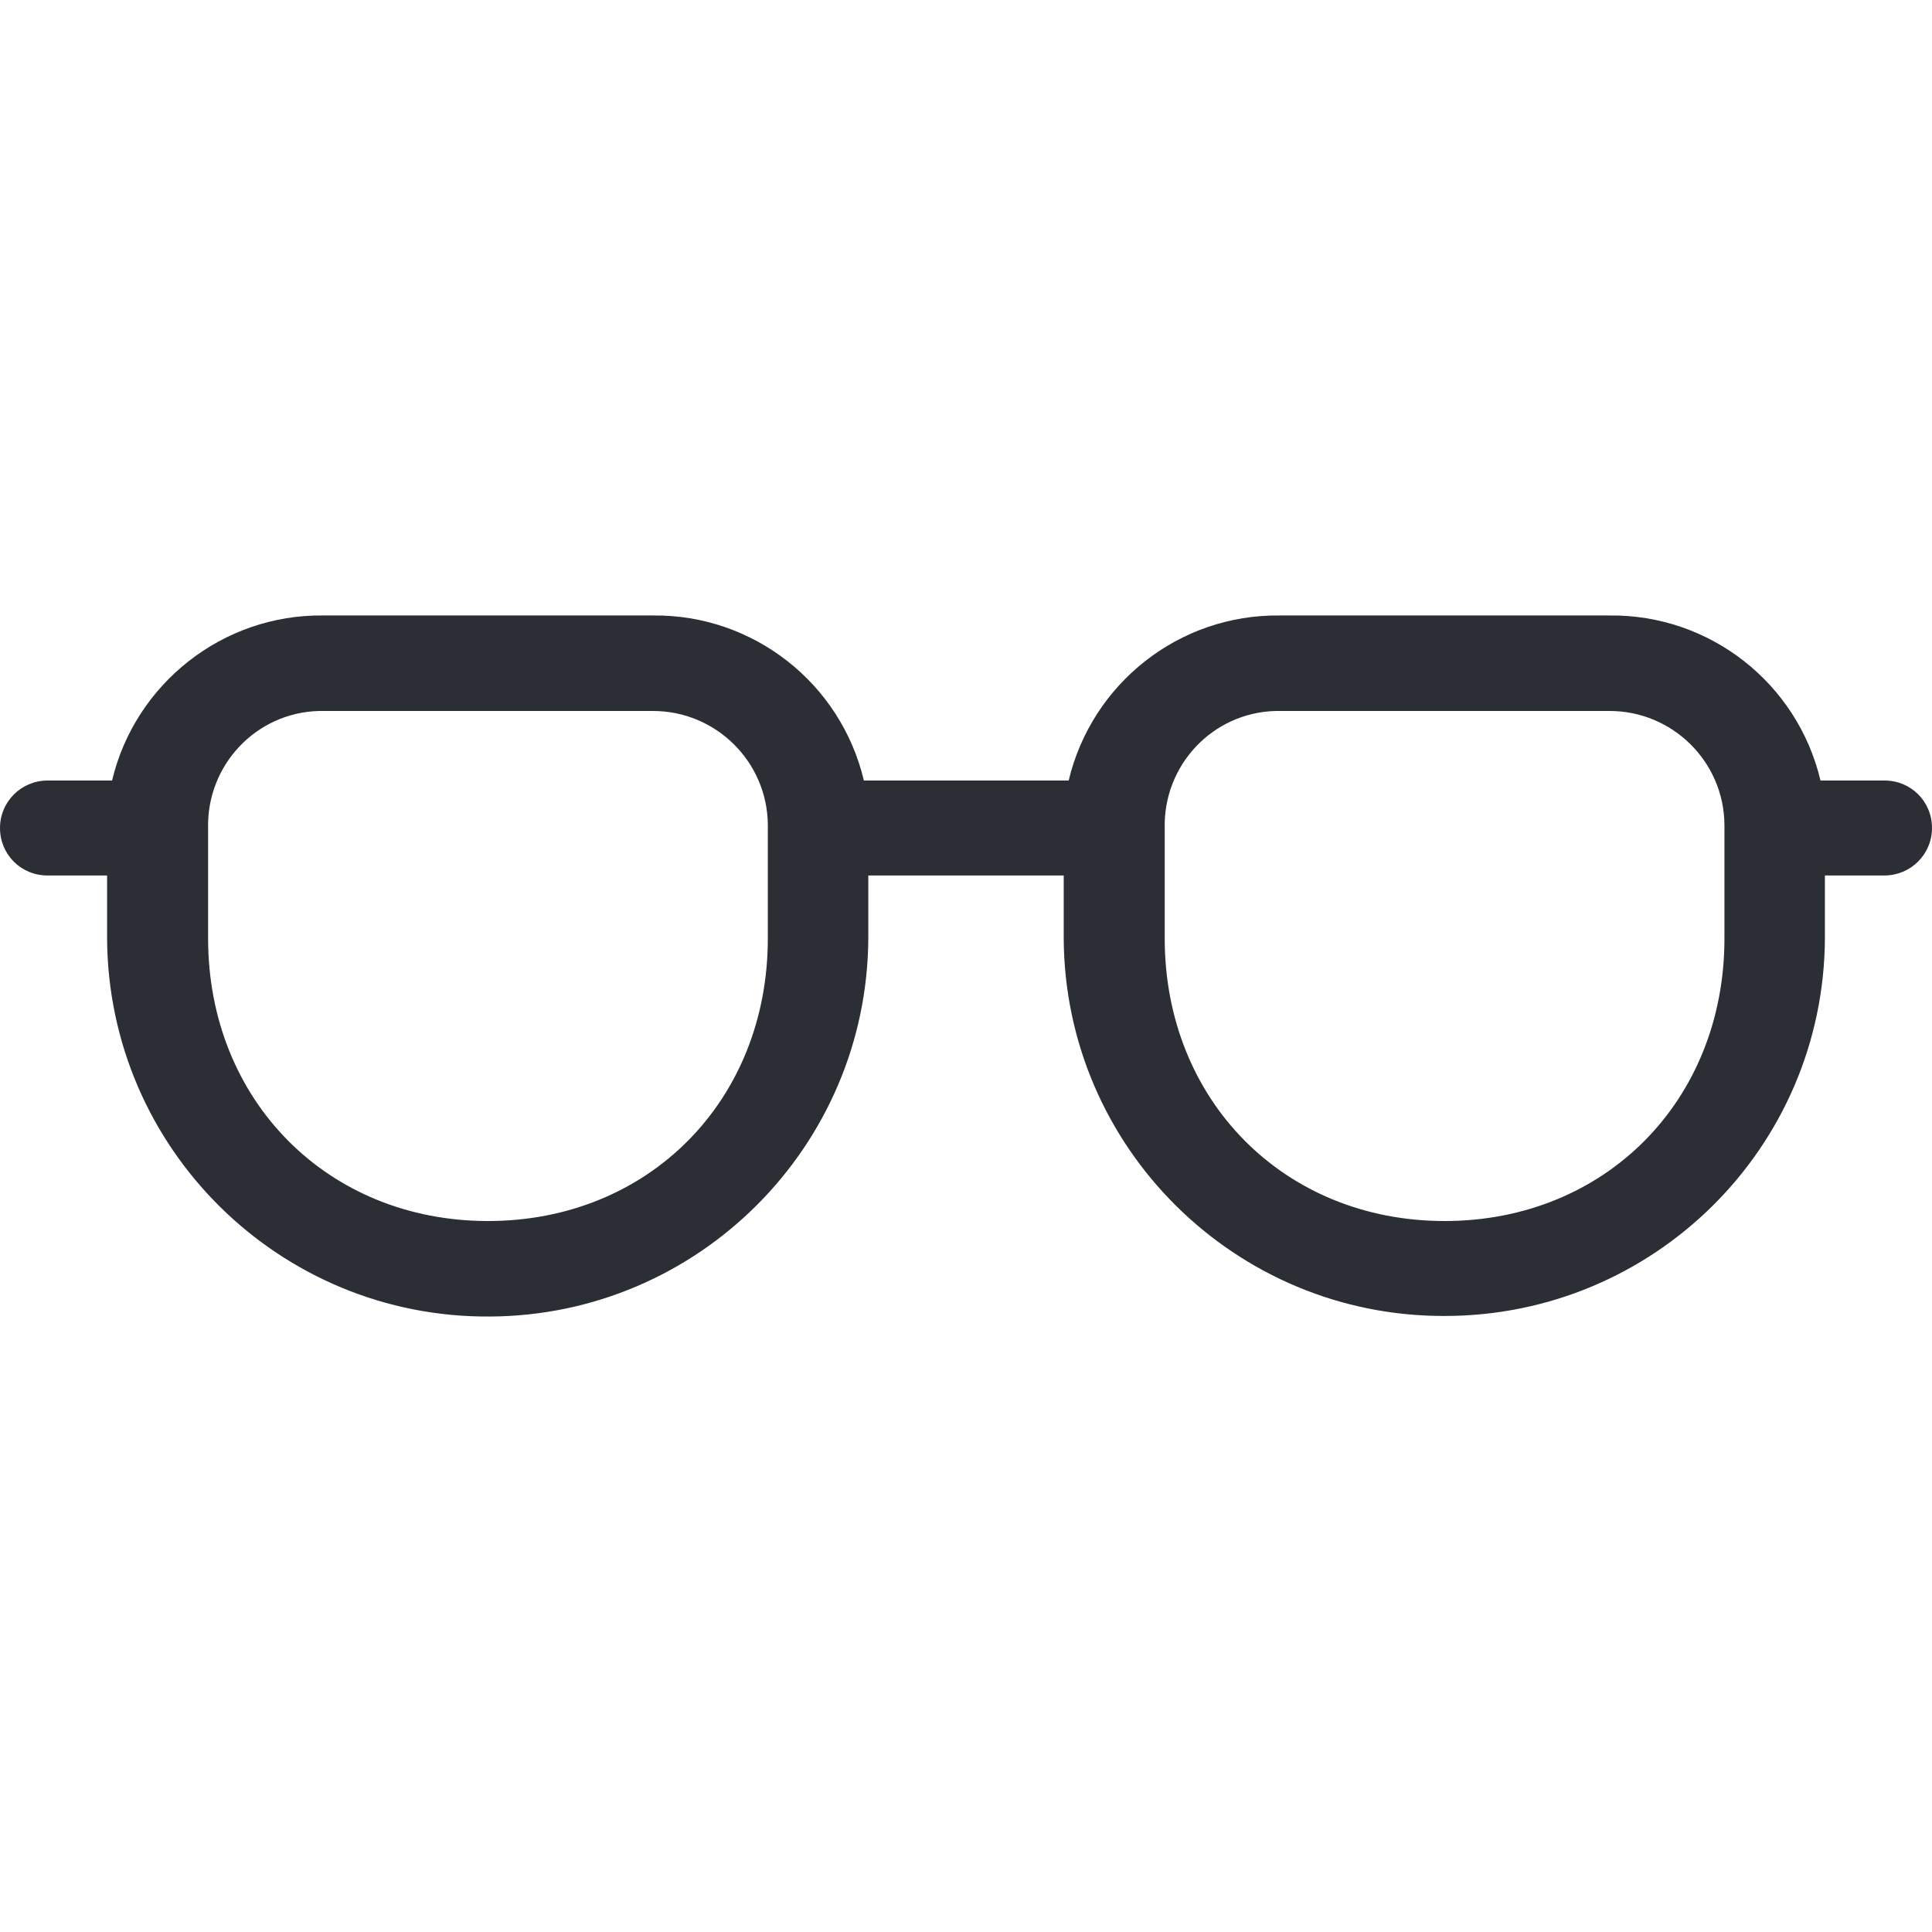 <?xml version="1.0" encoding="UTF-8"?> <svg xmlns="http://www.w3.org/2000/svg" id="Ebene_1" viewBox="0 0 35 35"><defs><style>.cls-1{fill:#2b2e35;stroke-width:0px;}</style></defs><g id="Gruppe_1395"><g id="Gruppe_1394"><path id="Pfad_800" class="cls-1" d="m26.17,22.12c-2.91,0-5.07-2.19-5.07-5.12v-1.99c-.03-1.14.86-2.1,2.01-2.13.02,0,.05,0,.07,0h5.98c1.14,0,2.07.92,2.08,2.06,0,.02,0,.05,0,.07v1.99c0,2.94-2.16,5.12-5.07,5.12m-17.33,0c-2.91,0-5.07-2.19-5.07-5.12v-1.99c-.03-1.14.86-2.1,2.01-2.13.02,0,.05,0,.07,0h5.98c1.14,0,2.07.92,2.08,2.06,0,.02,0,.05,0,.07v1.99c0,2.94-2.16,5.12-5.07,5.12m17.33,1.72c3.79,0,6.87-3.05,6.89-6.84v-1.14h1.08c.47,0,.86-.38.86-.86s-.38-.86-.86-.86h-1.16c-.42-1.77-2.01-3.01-3.82-2.99h-5.98c-1.82-.02-3.4,1.23-3.82,2.99h-3.71c-.42-1.77-2.01-3.01-3.82-2.99h-5.98c-1.81-.02-3.4,1.23-3.82,2.99H.86c-.47,0-.86.38-.86.86s.38.86.86.86h1.08v1.14c.02,3.81,3.13,6.88,6.94,6.85,3.77-.02,6.83-3.08,6.85-6.85v-1.14h3.54v1.14c.02,3.79,3.11,6.85,6.9,6.84"></path></g></g></svg> 